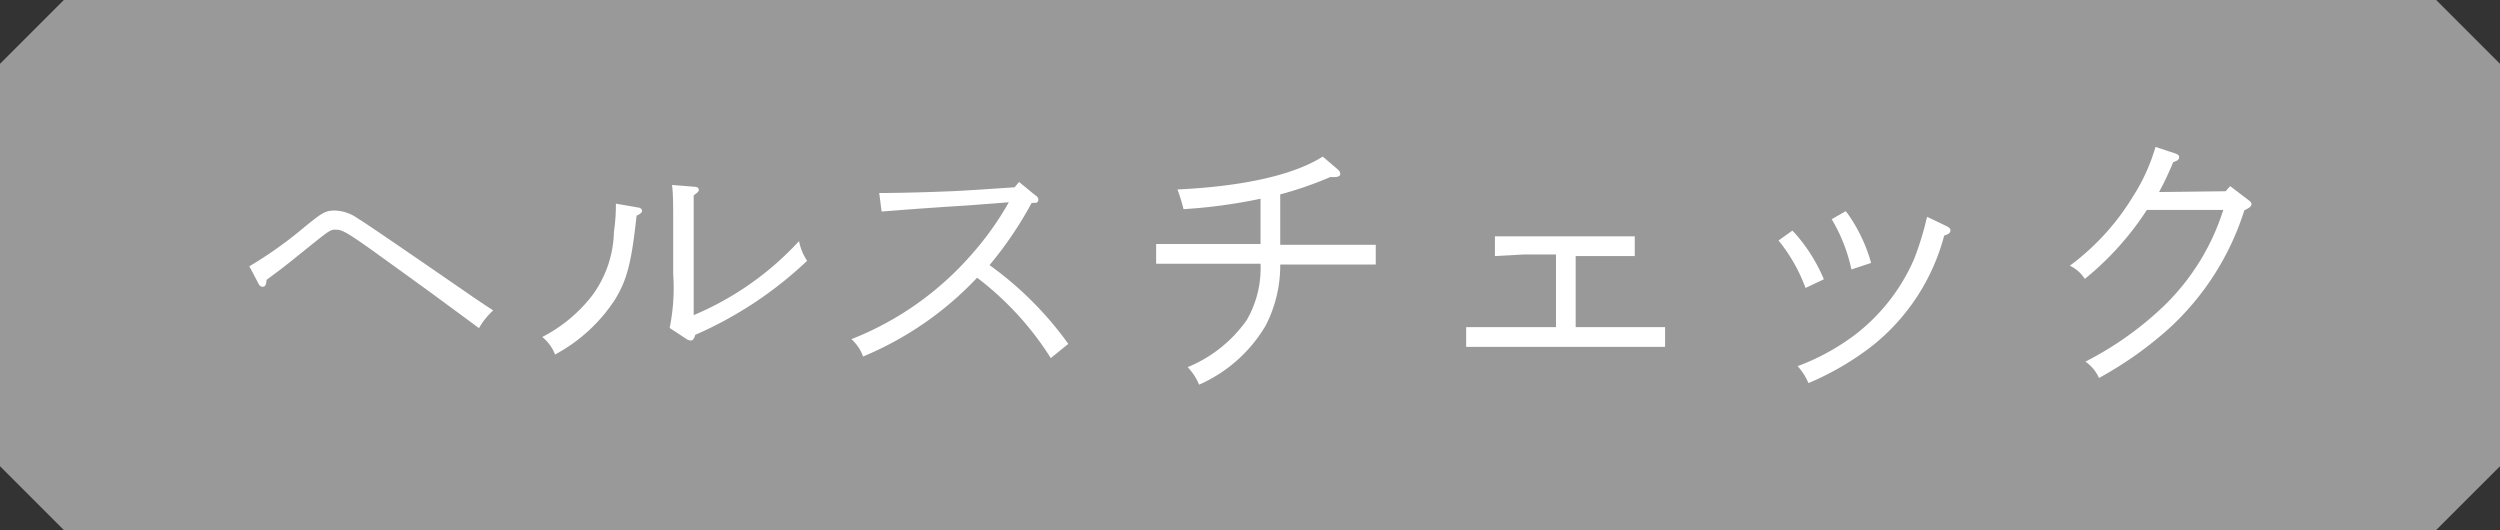 <svg xmlns="http://www.w3.org/2000/svg" viewBox="0 0 126.93 26.91"><rect x="0" y="0" width="126.93" height="26.91" fill="#333333" stroke="none"/><defs><style>.cls-1{fill:#999;}.cls-2{fill:#fff;}</style></defs><g id="レイヤー_2" data-name="レイヤー 2"><g id="レイヤー_3" data-name="レイヤー 3"><path class="cls-1" d="M123.69,26.91H3.24L0,23.67V3.24L3.24,0H123.69l3.24,3.24V23.67Z"/><path class="cls-2" d="M12.66,13.52a20.62,20.62,0,0,0,2.7-1.91c1-.82,1.15-.92,1.65-.92a2.09,2.09,0,0,1,1.14.39c.43.27.8.51,4.81,3.27,1.26.87,1.36.94,2.08,1.41a3.7,3.7,0,0,0-.72.9c-2.63-1.94-2.63-1.94-5.49-4-1.3-.92-1.49-1-1.79-1s-.34.06-1.74,1.18c-.85.69-1,.8-1.77,1.37,0,.27-.09.35-.19.35a.23.23,0,0,1-.19-.11Z"/><path class="cls-2" d="M32.42,10.54c.09,0,.18.09.18.16s-.07.16-.28.25c-.26,2.4-.48,3.24-1.09,4.25A8.31,8.31,0,0,1,28.18,18a2.06,2.06,0,0,0-.65-.89A7.59,7.59,0,0,0,30.07,15a5.65,5.65,0,0,0,1.1-3.23,9.24,9.24,0,0,0,.1-1.43ZM34,16.65a10.16,10.16,0,0,0,.18-2.72V11.58c0-1.12,0-1.75-.06-2.19l1.11.09c.18,0,.25.07.25.16s-.06.13-.26.28c0,.33,0,.45,0,1.66V16a15.37,15.37,0,0,0,5.35-3.76,2.65,2.65,0,0,0,.41,1A19.65,19.65,0,0,1,35.3,17c-.06.21-.13.29-.23.29a.46.46,0,0,1-.22-.08Z"/><path class="cls-2" d="M44.64,9.8c1.23,0,3.48-.07,4.41-.13l2.46-.16.23-.27.83.68a.26.26,0,0,1,.15.23.17.17,0,0,1-.12.15l-.22,0a19,19,0,0,1-2.14,3.16,17.41,17.41,0,0,1,4,4l-.89.72a15.48,15.48,0,0,0-3.74-4.08,16.81,16.81,0,0,1-5.79,4,2.17,2.17,0,0,0-.59-.88,15.74,15.74,0,0,0,6.09-4.29,15.33,15.33,0,0,0,1.9-2.66l-2.09.16c-2.53.16-3.46.24-4.37.31Z"/><path class="cls-2" d="M65,12.43h2.85c.59,0,1.54,0,2,0v1c-.52,0-1.47,0-2,0H65a6.66,6.66,0,0,1-.74,3.1,7.35,7.35,0,0,1-3.38,3,2.89,2.89,0,0,0-.58-.89,6.84,6.84,0,0,0,3-2.39A5.28,5.28,0,0,0,64,13.39H60.7c-.62,0-1.44,0-2,0v-1c.55,0,1.39,0,2,0H64V10.09a27,27,0,0,1-3.91.53,7.89,7.89,0,0,0-.31-1c3.4-.16,5.93-.75,7.38-1.67l.77.66a.33.33,0,0,1,.12.22c0,.09-.1.16-.27.16h-.24A18.55,18.55,0,0,1,65,9.87Z"/><path class="cls-2" d="M79,12.92H77.38L75.9,13V12c.32,0,1,0,1.48,0h4.19L83,12V13l-1.46,0H80v3.61h2.62c.61,0,1.35,0,1.92,0v1c-.36,0-1.39,0-1.92,0H76.37c-.57,0-1.52,0-1.93,0v-1c.38,0,1.27,0,1.93,0H79Z"/><path class="cls-2" d="M91,11.71l.13.13a8.38,8.38,0,0,1,1.47,2.34l-.93.44a8.39,8.39,0,0,0-1.37-2.41Zm7.85-.22q.18.09.18.21c0,.11-.09.19-.32.26a10.6,10.6,0,0,1-3.64,5.59,14.42,14.42,0,0,1-3.25,1.9,3.18,3.18,0,0,0-.55-.86,11.48,11.48,0,0,0,3-1.66,9.73,9.73,0,0,0,2.91-3.77,15.1,15.1,0,0,0,.6-1.9,1.09,1.09,0,0,1,.07-.25Zm-5.14-.77.11.14A8.11,8.11,0,0,1,95,13.35l-1,.33A8.39,8.39,0,0,0,93,11.13Z"/><path class="cls-2" d="M113,9.71l.23-.26.88.67c.17.13.2.16.2.25s-.06.16-.36.31a13.75,13.75,0,0,1-3.74,5.92,18.76,18.76,0,0,1-3.64,2.59,2,2,0,0,0-.69-.83,16.75,16.75,0,0,0,4-2.84,11.68,11.68,0,0,0,3-4.86H109a15,15,0,0,1-3.15,3.5,1.83,1.83,0,0,0-.76-.67A12.31,12.31,0,0,0,108.28,10a9.68,9.68,0,0,0,1.16-2.54l1,.33c.16.06.2.11.2.18s0,.17-.3.26a16.4,16.4,0,0,1-.72,1.52Z"/></g></g></svg>